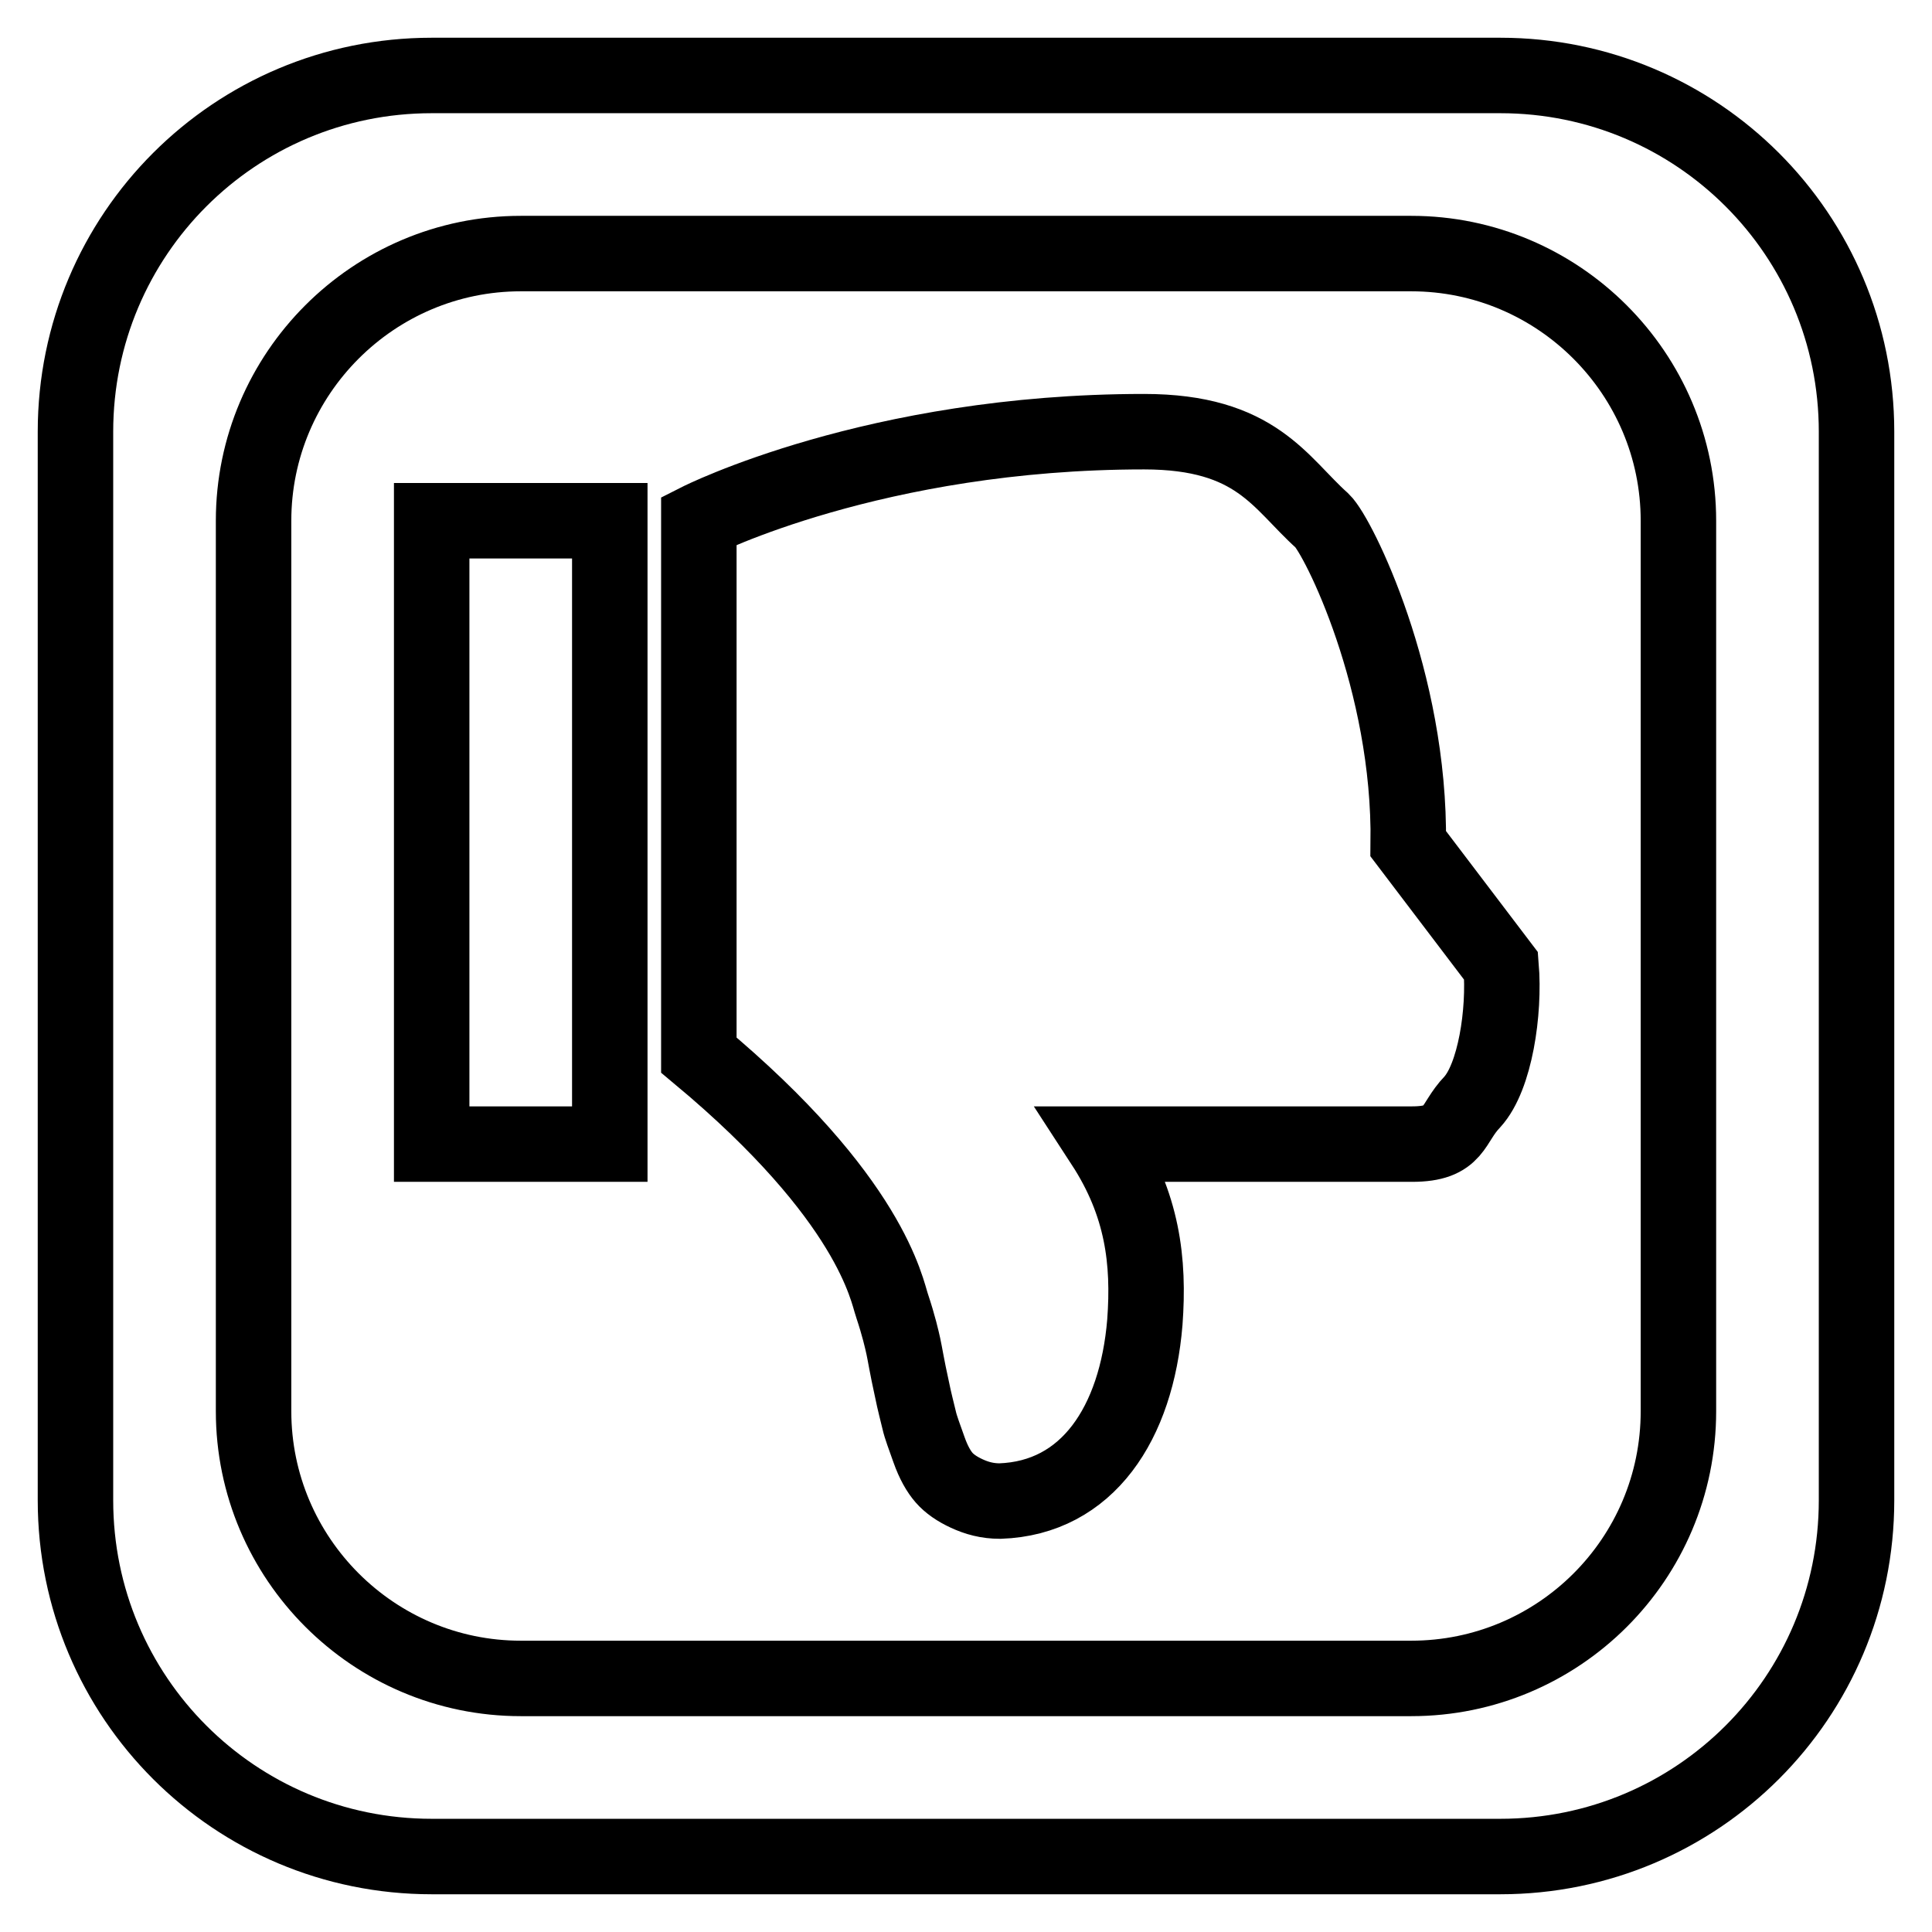 <?xml version="1.0" encoding="utf-8"?>
<!-- Svg Vector Icons : http://www.onlinewebfonts.com/icon -->
<!DOCTYPE svg PUBLIC "-//W3C//DTD SVG 1.1//EN" "http://www.w3.org/Graphics/SVG/1.1/DTD/svg11.dtd">
<svg version="1.1" xmlns="http://www.w3.org/2000/svg" xmlns:xlink="http://www.w3.org/1999/xlink" x="0px" y="0px" viewBox="0 0 256 256" enable-background="new 0 0 256 256" xml:space="preserve">
<g> <path stroke-width="10" fill-opacity="0" stroke="#000000"  d="M57.2,69h23.6v82.6H57.2V69z M246,57.2v141.6c0,26.1-21.1,47.2-47.2,47.2H57.2C31.1,246,10,224.9,10,198.8 V57.2C10,31.1,31.1,10,57.2,10h141.6C224.9,10,246,31.1,246,57.2z M222.4,69c0-19.5-15.9-35.4-35.4-35.4H69 c-19.5,0-35.4,15.9-35.4,35.4v118c0,19.5,15.9,35.4,35.4,35.4h118c19.5,0,35.4-15.8,35.4-35.4V69z M186.6,111.8 c0.3-21.6-9.3-40.8-11.4-42.8c-5.6-5-8.7-11.8-23.6-11.8c-35.7,0-59,11.8-59,11.8v70.8c22.9,19.1,24.9,31.2,25.6,33.2 c0.9,2.7,1.3,4.5,1.5,5.4c0.2,0.9,0.5,2.8,1.1,5.5c0.4,2,0.8,3.4,1,4.3c0.2,0.9,0.7,2.2,1.3,3.9c0.6,1.7,1.3,2.9,2,3.7 c0.7,0.8,1.7,1.5,3,2.1c1.3,0.6,2.7,1,4.4,1c11.6-0.4,18.1-10.3,19.2-23.7c0.6-8.1-0.3-15.6-5.5-23.6h35h5.9c5.9,0,5.2-2.7,8-5.6 c3-3.3,4.3-11.9,3.8-18L186.6,111.8z"/></g>
</svg>
